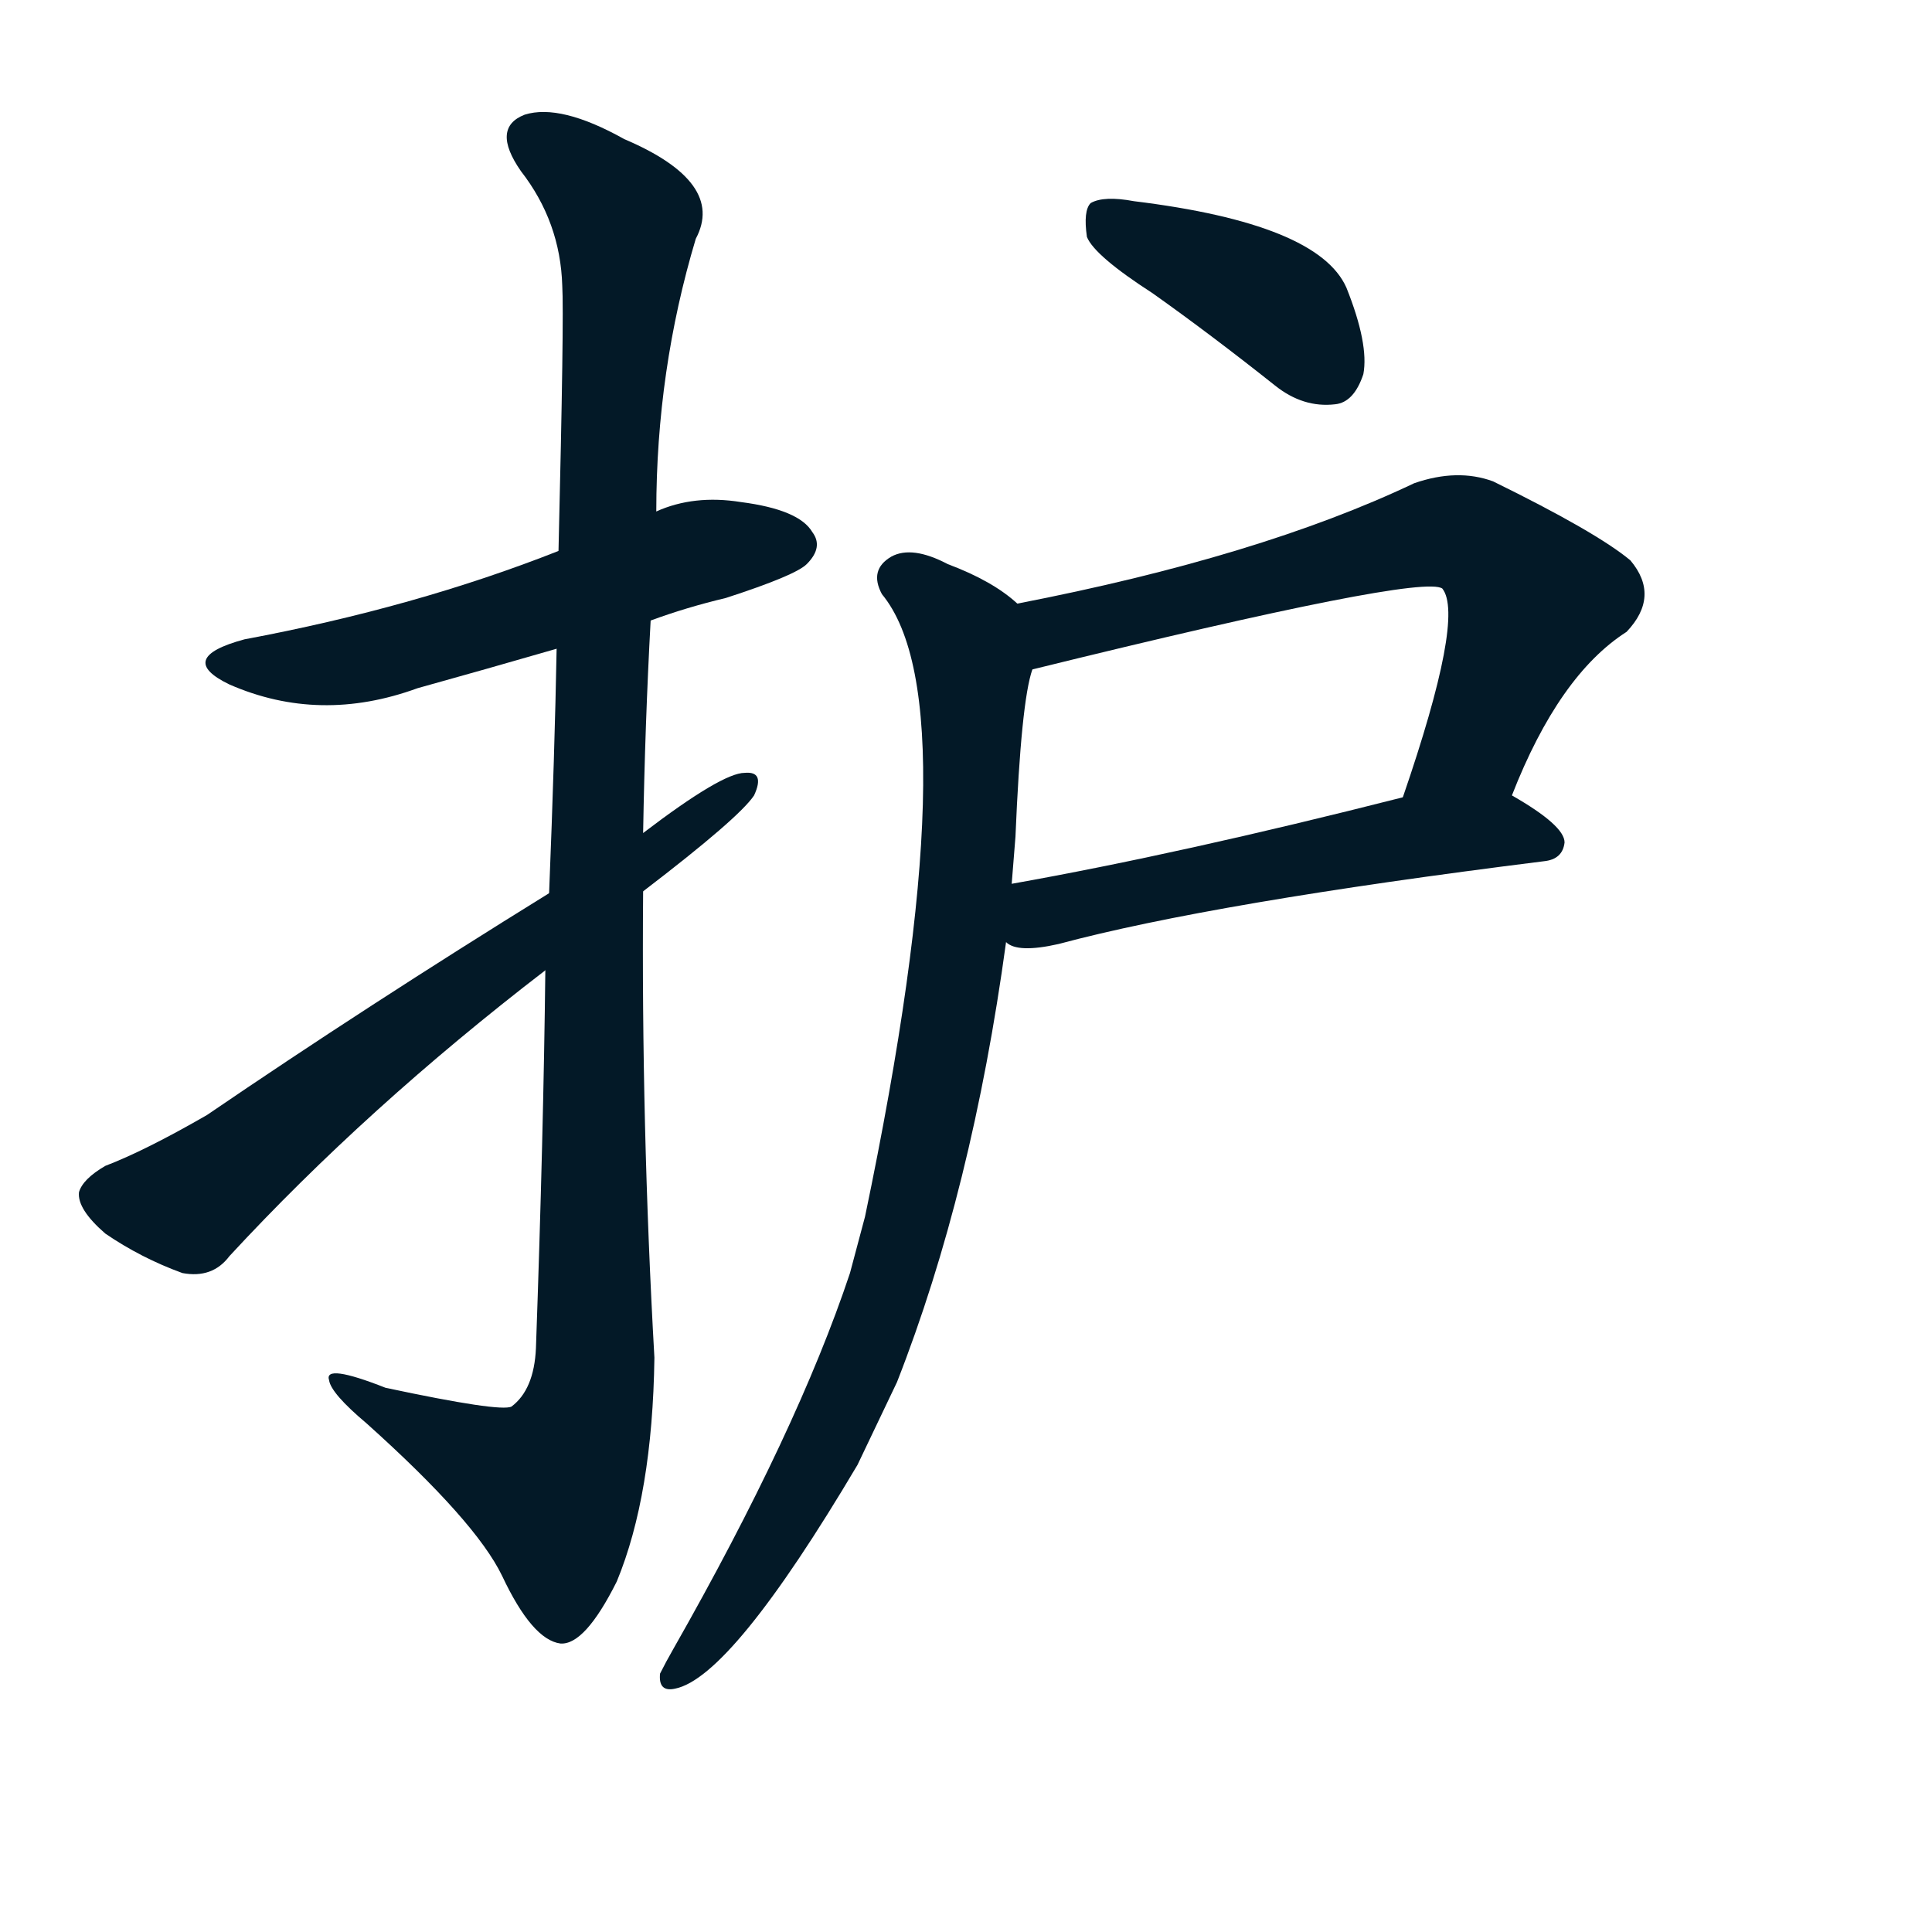 <svg xmlns="http://www.w3.org/2000/svg" width="150" height="150">
    <g fill="#031927" transform="translate(0, 131.836) scale(0.146, -0.146)">
        <path d="M 346 573 Q 365 580 386 585 Q 423 597 429 603 Q 438 612 432 620 Q 425 632 394 636 Q 369 640 349 631 L 297 610 Q 221 580 130 563 Q 93 553 122 539 Q 170 518 222 537 Q 258 547 296 558 L 346 573 Z"></path>
        <path d="M 290 387 Q 289 299 285 186 Q 284 164 272 155 Q 266 152 205 165 Q 172 178 175 169 Q 176 162 195 146 Q 253 94 267 65 Q 283 31 298 29 Q 311 28 328 62 Q 347 108 348 181 Q 341 305 342 429 L 342 460 Q 343 518 346 573 L 349 631 Q 349 706 370 776 Q 386 806 332 829 Q 298 848 279 842 Q 261 835 277 812 Q 298 785 299 751 Q 300 735 297 610 L 296 558 Q 295 503 292 428 L 290 387 Z"></path>
        <path d="M 292 428 Q 195 368 110 310 Q 77 291 56 283 Q 44 276 42 269 Q 41 260 56 247 Q 75 234 97 226 Q 113 223 122 235 Q 195 314 290 387 L 342 429 Q 393 468 401 480 Q 407 493 396 492 Q 384 492 342 460 L 292 428 Z"></path>
        <path d="M 613 747 Q 644 725 678 698 Q 693 686 710 688 Q 720 689 725 704 Q 728 720 716 750 Q 701 784 603 796 Q 587 799 580 795 Q 576 791 578 777 Q 582 767 613 747 Z"></path>
        <path d="M 804 480 Q 829 544 865 567 Q 883 586 867 605 Q 849 620 794 647 Q 775 654 752 646 Q 670 607 541 582 C 512 576 520 540 549 547 Q 756 598 767 590 Q 779 575 746 479 C 736 451 793 452 804 480 Z"></path>
        <path d="M 535 402 Q 541 396 563 401 Q 645 423 821 445 Q 831 446 832 455 Q 832 464 804 480 C 788 490 775 486 746 479 Q 628 449 538 433 C 508 428 507 412 535 402 Z"></path>
        <path d="M 541 582 Q 528 594 504 603 Q 485 613 474 607 Q 462 600 469 587 Q 517 529 460 256 Q 456 241 452 226 Q 424 142 358 26 Q 354 19 351 13 Q 350 3 359 5 Q 389 11 456 124 Q 466 145 477 168 Q 517 270 535 402 L 538 433 Q 539 446 540 458 Q 543 530 549 547 C 554 573 554 573 541 582 Z"></path>
    </g>
</svg>